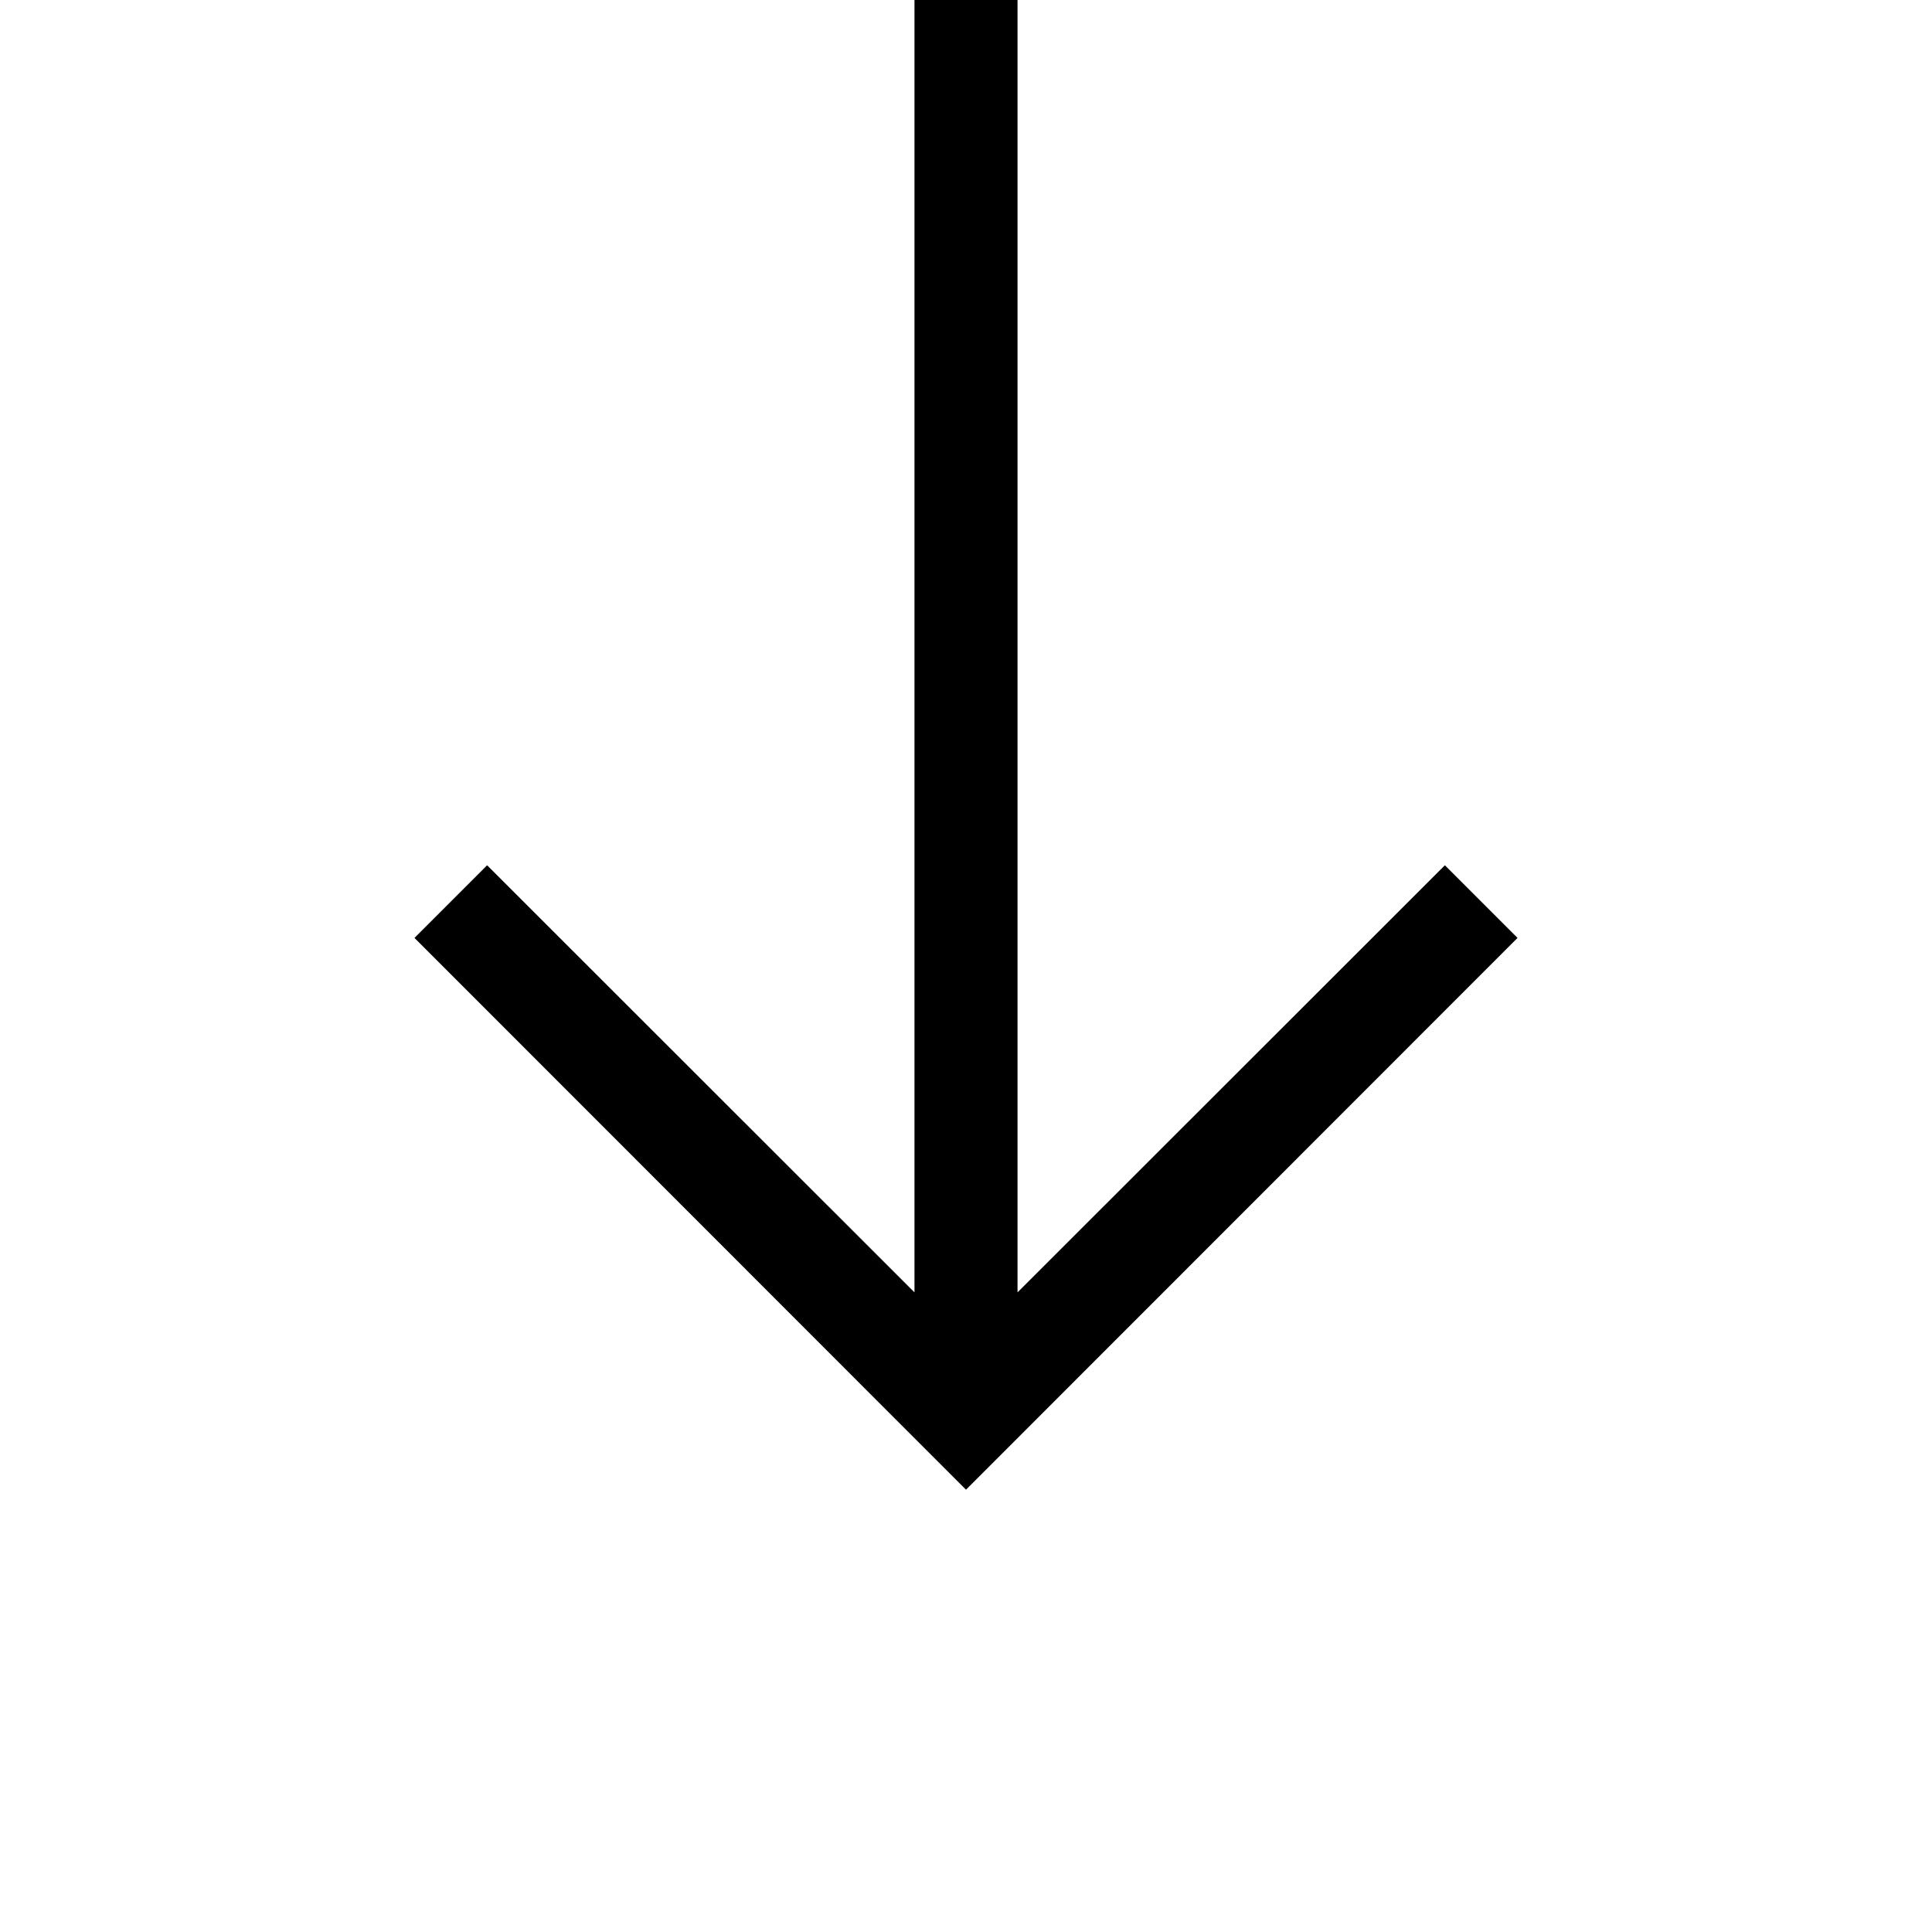 <?xml version="1.0" encoding="utf-8"?>
<!-- Generator: Adobe Illustrator 27.2.0, SVG Export Plug-In . SVG Version: 6.00 Build 0)  -->
<svg version="1.1" id="ArrowDown" xmlns="http://www.w3.org/2000/svg" xmlns:xlink="http://www.w3.org/1999/xlink" x="0px" y="0px"
	 viewBox="0 0 75 75" style="enable-background:new 0 0 75 75;" xml:space="preserve">
<polygon points="56.09,33.59 39.5,50.17 39.5,0 35.5,0 35.5,50.17 18.91,33.59 16.09,36.41 37.5,57.83 58.91,36.41 "/>
</svg>